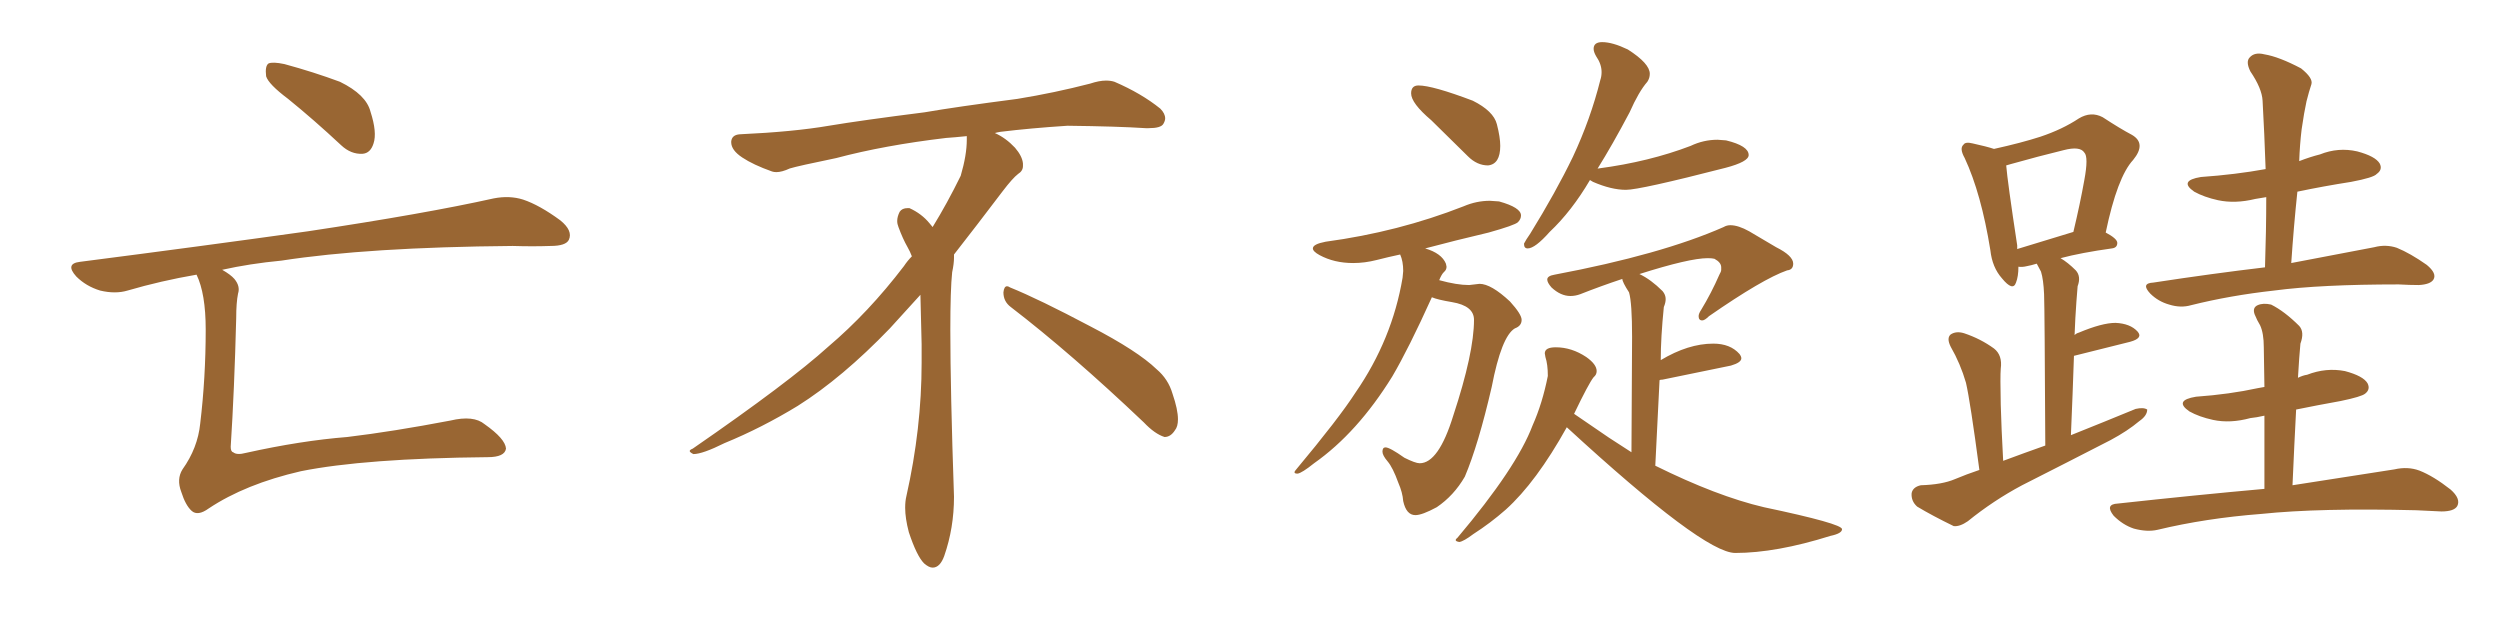 <svg xmlns="http://www.w3.org/2000/svg" xmlns:xlink="http://www.w3.org/1999/xlink" width="600" height="150"><path fill="#996633" padding="10" d="M69.14 23.73L69.14 23.73Q64.45 20.21 63.87 18.31L63.87 18.31Q63.57 15.82 64.45 15.23L64.45 15.23Q65.48 14.79 68.26 15.38L68.26 15.38Q75.29 17.29 81.59 19.63L81.59 19.63Q87.89 22.71 88.92 26.81L88.92 26.81Q90.53 31.79 89.65 34.42L89.65 34.42Q88.92 36.77 87.01 36.91L87.01 36.91Q84.23 37.06 81.88 34.86L81.88 34.86Q75.29 28.71 69.14 23.73ZM47.17 65.92L47.17 65.92L47.17 65.92Q38.67 67.38 30.62 69.73L30.62 69.73Q27.69 70.61 24.02 69.73L24.02 69.73Q20.65 68.70 18.31 66.36L18.31 66.36Q15.53 63.28 19.19 62.84L19.19 62.84Q48.78 59.03 73.83 55.52L73.83 55.52Q102.10 51.27 118.51 47.61L118.51 47.61Q122.31 46.88 125.54 47.90L125.54 47.90Q129.49 49.22 134.47 52.88L134.47 52.88Q137.55 55.37 136.52 57.57L136.52 57.57Q135.79 59.03 132.13 59.03L132.13 59.03Q127.88 59.18 123.05 59.03L123.05 59.03Q88.33 59.33 67.53 62.55L67.53 62.55Q59.91 63.28 53.32 64.75L53.32 64.75Q55.37 65.92 56.25 66.94L56.25 66.94Q57.71 68.70 57.13 70.46L57.13 70.46Q56.69 72.66 56.69 76.32L56.69 76.32Q56.25 93.60 55.37 107.23L55.37 107.23Q55.37 108.40 55.96 108.54L55.96 108.54Q56.84 109.28 59.03 108.69L59.03 108.69Q72.22 105.76 83.35 104.88L83.35 104.88Q94.34 103.56 108.11 100.93L108.11 100.93Q113.67 99.61 116.31 101.81L116.31 101.81Q121.29 105.32 121.44 107.67L121.44 107.67Q121.14 109.72 117.04 109.72L117.04 109.72Q87.60 110.01 72.22 113.09L72.22 113.09Q58.89 116.16 50.10 122.02L50.10 122.02Q47.46 123.93 46.00 122.61L46.00 122.61Q44.53 121.29 43.51 118.07L43.51 118.07Q42.33 114.99 43.80 112.65L43.80 112.65Q47.46 107.52 48.05 101.66L48.05 101.66Q49.37 90.67 49.37 79.10L49.37 79.10Q49.37 70.46 47.17 65.92ZM242.58 73.68L242.58 73.68Q240.82 72.36 240.82 70.17L240.82 70.17Q240.97 68.70 241.70 68.70L241.70 68.70Q241.99 68.70 242.43 68.99L242.43 68.99Q249.32 71.78 261.77 78.37L261.77 78.37Q273.05 84.23 277.59 88.62L277.59 88.62Q280.37 90.97 281.40 94.48L281.40 94.48Q282.71 98.29 282.71 100.63L282.71 100.63Q282.71 102.39 281.98 103.27L281.98 103.27Q280.96 104.88 279.49 104.88L279.49 104.88Q277.15 104.15 274.51 101.37L274.51 101.37Q257.08 84.81 242.58 73.68ZM232.03 33.54L232.03 33.54L232.03 32.67Q229.25 32.96 227.05 33.11L227.05 33.11Q212.26 34.86 200.68 37.94L200.68 37.94Q191.46 39.84 189.55 40.43L189.55 40.43Q187.65 41.31 186.33 41.31L186.33 41.31Q185.74 41.31 185.30 41.16L185.30 41.16Q180.76 39.55 178.13 37.79L178.13 37.79Q175.49 36.04 175.49 34.13L175.49 34.13L175.49 33.98Q175.63 32.37 177.54 32.23L177.54 32.23Q190.43 31.64 198.93 30.18L198.93 30.18Q206.84 28.86 221.92 26.95L221.92 26.95Q229.54 25.63 244.19 23.73L244.19 23.73Q253.13 22.27 261.62 20.07L261.62 20.07Q263.82 19.34 265.43 19.34L265.43 19.34Q266.60 19.34 267.48 19.63L267.48 19.63Q273.93 22.41 278.47 26.07L278.47 26.07Q279.64 27.25 279.64 28.42L279.64 28.42Q279.64 29.00 279.20 29.74L279.20 29.74Q278.61 30.76 275.68 30.76L275.68 30.76L274.95 30.76Q268.21 30.32 256.20 30.18L256.20 30.18Q247.27 30.76 240.09 31.64L240.09 31.64Q239.21 31.79 238.77 31.93L238.77 31.93Q241.41 33.11 243.60 35.45L243.60 35.45Q245.36 37.50 245.51 39.26L245.51 39.26L245.51 39.84Q245.51 41.02 244.34 41.75L244.34 41.75Q243.02 42.77 240.67 45.85L240.67 45.85Q234.23 54.35 228.96 61.08L228.96 61.08L228.96 61.82Q228.96 63.28 228.52 65.33L228.52 65.33Q228.08 69.43 228.08 79.25L228.08 79.25Q228.08 93.46 228.96 119.24L228.96 119.24Q228.96 126.71 226.61 133.45L226.61 133.45Q225.59 136.23 223.83 136.23L223.83 136.23Q222.95 136.23 221.78 135.21L221.78 135.21Q220.02 133.45 218.12 127.73L218.12 127.73Q217.24 124.37 217.24 121.88L217.24 121.88Q217.24 120.26 217.53 119.09L217.53 119.09Q221.19 102.83 221.19 87.01L221.19 87.01L221.19 82.62Q221.04 76.61 220.90 70.75L220.90 70.75Q216.80 75.29 213.57 78.81L213.57 78.81Q202.15 90.67 191.46 97.41L191.46 97.41Q182.81 102.69 173.88 106.35L173.88 106.35Q168.60 108.98 166.41 108.98L166.41 108.98Q165.53 108.54 165.53 108.25L165.53 108.25Q165.53 107.96 166.26 107.67L166.26 107.67Q189.40 91.70 198.78 83.20L198.78 83.20Q208.45 75 216.94 63.87L216.94 63.87Q217.82 62.55 218.85 61.52L218.85 61.52Q218.41 60.35 217.82 59.33L217.82 59.33Q216.65 57.28 215.63 54.49L215.63 54.49Q215.33 53.76 215.33 53.03L215.33 53.03Q215.33 52.00 215.92 50.83L215.92 50.83Q216.50 49.95 217.82 49.95L217.82 49.95L218.26 49.95Q221.19 51.27 223.10 53.61L223.10 53.61Q223.39 53.91 223.83 54.49L223.83 54.49Q227.34 48.78 230.57 42.19L230.57 42.19Q232.03 37.21 232.03 33.54ZM357.13 39.70L357.13 39.70Q360.06 39.40 360.06 35.01L360.06 35.01Q360.06 32.96 359.25 29.81Q358.45 26.66 353.47 24.17L353.47 24.17Q343.80 20.51 340.43 20.51L340.43 20.51Q338.67 20.51 338.67 22.41L338.67 22.41Q338.67 24.76 343.51 28.86L343.51 28.86L352.29 37.50Q354.49 39.70 357.13 39.70ZM339.70 123.63L339.70 123.63Q341.31 123.63 344.82 121.73L344.82 121.73Q348.93 118.95 351.56 114.40L351.56 114.40Q354.79 106.79 358.01 92.87L358.01 92.87Q360.35 80.71 363.57 78.81L363.57 78.81Q365.19 78.22 365.19 76.76L365.19 76.76Q365.19 75.44 362.40 72.36L362.40 72.36Q357.86 68.12 355.08 68.12L355.08 68.12L352.59 68.41Q349.66 68.41 345.41 67.24L345.41 67.24Q346.00 65.77 346.58 65.26Q347.17 64.75 347.17 64.01L347.17 64.01L347.02 63.28Q346.00 60.79 342.04 59.62L342.04 59.62Q349.22 57.71 357.28 55.81L357.28 55.81Q363.57 54.05 364.31 53.32Q365.04 52.59 365.04 51.71L365.04 51.71Q365.04 49.80 359.77 48.34L359.77 48.34L357.57 48.19Q354.35 48.19 351.27 49.51L351.27 49.51Q335.60 55.66 318.16 58.01L318.16 58.01Q315.09 58.59 315.09 59.62L315.09 59.62Q315.09 60.35 316.70 61.23L316.70 61.23Q320.21 63.13 324.76 63.13L324.76 63.13Q327.54 63.13 330.40 62.40Q333.25 61.67 336.04 61.08L336.04 61.08Q336.77 62.70 336.77 65.04L336.77 65.04L336.62 66.65Q334.13 81.45 325.34 94.19L325.34 94.19Q321.39 100.34 310.99 112.79L310.99 112.79Q310.69 113.09 310.69 113.38L310.69 113.38Q310.69 113.67 311.43 113.67L311.43 113.67Q312.45 113.53 315.38 111.18L315.38 111.18Q325.78 103.86 334.13 90.38L334.13 90.38Q338.09 83.64 343.65 71.34L343.65 71.34Q344.97 71.92 348.49 72.51L348.49 72.51Q353.76 73.39 353.76 76.76L353.76 76.76Q353.76 84.67 348.78 99.76L348.78 99.76Q345.26 111.18 340.72 111.18L340.72 111.18Q339.70 111.18 337.06 109.86L337.06 109.86Q333.54 107.37 332.52 107.37L332.52 107.37Q331.79 107.37 331.79 108.40L331.79 108.40Q331.79 109.28 333.03 110.74Q334.28 112.21 335.60 115.87L335.60 115.87Q336.62 118.21 336.77 120.26L336.77 120.26Q337.50 123.63 339.70 123.63ZM366.65 59.62L366.65 59.62Q368.41 59.62 371.92 55.66L371.92 55.66Q377.20 50.68 381.59 43.21L381.59 43.21L382.32 43.65Q386.72 45.56 390.23 45.56L390.23 45.56Q393.60 45.56 414.11 40.28L414.11 40.28Q419.68 38.82 419.68 37.21L419.68 37.21Q419.68 35.01 414.26 33.69L414.26 33.69L412.21 33.54Q408.84 33.54 405.76 35.01L405.76 35.01Q395.80 38.82 383.64 40.43L383.64 40.43Q383.35 40.43 383.35 40.58L383.35 40.58Q387.01 34.72 391.11 26.95L391.11 26.95Q393.31 21.97 395.36 19.63L395.36 19.63Q395.95 18.75 395.95 17.72L395.95 17.72Q395.95 15.23 390.67 11.87L390.67 11.87Q387.01 10.11 384.52 10.11L384.52 10.11Q382.47 10.11 382.47 11.72L382.47 11.72Q382.47 12.45 383.06 13.48L383.06 13.48Q384.38 15.38 384.38 17.29L384.38 17.29Q384.38 18.31 384.08 19.19L384.08 19.19Q381.74 28.56 377.49 37.65L377.49 37.65Q373.39 46.14 367.24 56.10L367.24 56.10Q366.21 57.57 365.77 58.45L365.77 58.45L365.77 58.59Q365.77 59.62 366.65 59.62ZM416.46 132.71L416.46 132.71Q426.27 132.71 439.31 128.61L439.31 128.61Q442.09 128.03 442.09 127.00L442.09 127.00Q442.09 125.68 423.34 121.73L423.34 121.73Q412.06 119.09 397.27 111.77L397.27 111.77L398.29 91.26Q398.44 91.11 399.02 91.11L399.02 91.11L415.43 87.74Q417.92 87.01 417.92 85.99L417.92 85.99Q417.92 85.55 417.48 84.96L417.48 84.96Q415.28 82.47 411.18 82.47L411.18 82.47Q405.18 82.47 398.58 86.43L398.58 86.43Q398.58 81.01 399.32 73.68L399.32 73.68Q399.76 72.66 399.76 71.78L399.76 71.78Q399.76 70.75 399.02 69.87L399.02 69.87Q396.24 67.09 393.46 65.77L393.46 65.77Q405.47 61.96 409.86 61.96L409.86 61.96Q410.89 61.96 411.47 62.11L411.47 62.11Q413.09 62.99 413.09 64.16L413.09 64.16L413.09 64.75Q413.09 65.19 412.65 65.92L412.65 65.92Q410.74 70.31 408.25 74.41L408.25 74.41Q407.67 75.29 407.67 75.88L407.67 75.88Q407.67 76.90 408.54 76.90L408.54 76.90Q409.13 76.90 410.16 75.88L410.16 75.88Q423.05 66.94 428.91 64.89L428.91 64.89Q430.37 64.75 430.37 63.28L430.37 63.28Q430.37 61.38 426.27 59.33L426.27 59.33L419.82 55.52Q417.19 54.05 415.28 54.05L415.28 54.05Q414.40 54.05 413.67 54.49L413.67 54.49Q398.73 61.08 373.10 65.92L373.10 65.92Q371.34 66.21 371.34 67.09L371.34 67.09Q371.34 67.82 372.36 68.99L372.36 68.99Q374.56 71.04 376.90 71.04L376.90 71.04Q378.08 71.04 379.25 70.61L379.25 70.61Q384.08 68.70 389.36 66.94L389.36 66.94Q389.36 67.68 390.97 70.17L390.97 70.17Q391.70 72.66 391.70 80.86L391.70 80.86L391.55 108.54L386.13 105.03L377.78 99.32Q381.30 91.99 382.47 90.53L382.47 90.53Q383.20 89.94 383.20 89.06L383.20 89.06Q383.20 87.45 380.71 85.69L380.71 85.69Q377.20 83.35 373.39 83.35L373.39 83.35Q370.75 83.35 370.75 84.81L370.75 84.81L370.90 85.69Q371.48 87.45 371.48 90.23L371.48 90.23Q370.17 96.83 367.82 102.10L367.82 102.10Q364.01 112.21 349.80 129.05L349.80 129.05Q349.37 129.35 349.37 129.64L349.37 129.64Q349.37 129.93 350.24 130.08L350.24 130.08Q351.27 129.93 353.61 128.17L353.61 128.17Q357.71 125.54 361.38 122.31L361.38 122.31Q368.70 115.72 376.03 102.54L376.03 102.54Q408.84 132.71 416.46 132.71ZM475.05 112.79L475.05 112.79Q472.85 96.24 471.83 91.85L471.83 91.85Q470.51 87.30 468.16 83.20L468.16 83.20Q467.14 81.15 468.16 80.27L468.16 80.27Q469.48 79.39 471.39 79.98L471.39 79.98Q475.34 81.30 478.56 83.64L478.56 83.64Q480.62 85.25 480.18 88.48L480.18 88.48Q480.03 90.38 480.18 97.12L480.18 97.12Q480.32 102.54 480.76 110.60L480.76 110.60Q485.89 108.69 490.87 106.93L490.87 106.93Q490.72 74.27 490.58 70.61L490.58 70.61Q490.43 67.09 489.84 65.19L489.84 65.19Q489.26 64.16 488.82 63.28L488.82 63.28Q487.35 63.72 486.47 63.87L486.47 63.87Q485.30 64.16 484.42 64.01L484.42 64.01Q484.42 66.36 483.84 67.82L483.84 67.82Q483.11 70.02 480.47 66.80L480.47 66.80Q478.13 64.16 477.69 60.06L477.69 60.06Q475.49 46.44 471.53 37.94L471.53 37.94Q470.21 35.60 471.24 34.72L471.24 34.72Q471.68 33.98 473.44 34.42L473.44 34.42Q476.81 35.16 478.56 35.74L478.56 35.74Q485.16 34.28 489.70 32.81L489.70 32.81Q494.97 31.05 498.93 28.42L498.93 28.42Q501.86 26.66 504.64 28.13L504.64 28.13Q508.89 30.91 511.67 32.37L511.67 32.37Q515.19 34.42 511.96 38.38L511.96 38.38Q508.15 42.48 505.37 55.81L505.37 55.81Q508.15 57.28 508.15 58.30L508.15 58.30Q508.15 59.47 506.84 59.62L506.84 59.62Q499.51 60.64 494.53 61.96L494.53 61.96Q496.29 62.99 498.19 64.89L498.19 64.89Q499.51 66.36 498.63 68.70L498.63 68.70Q498.49 70.46 498.34 72.36L498.34 72.36Q498.05 76.32 497.90 80.42L497.90 80.42Q498.34 79.98 498.93 79.83L498.93 79.83Q504.49 77.49 507.71 77.49L507.71 77.49Q511.23 77.64 512.99 79.54L512.99 79.54Q514.45 81.15 511.23 82.03L511.23 82.03Q505.22 83.50 497.75 85.40L497.75 85.40Q497.46 94.19 497.02 104.44L497.02 104.44Q505.08 101.22 512.55 98.14L512.55 98.14Q514.45 97.71 515.33 98.29L515.33 98.29Q515.33 99.76 513.43 101.07L513.43 101.07Q510.64 103.42 506.54 105.62L506.54 105.62Q496.00 111.04 485.30 116.46L485.30 116.46Q478.42 120.12 472.27 125.10L472.27 125.10Q470.36 126.42 468.90 126.27L468.90 126.27Q463.77 123.78 460.11 121.58L460.11 121.58Q458.64 120.26 458.79 118.36L458.79 118.36Q459.08 116.89 460.99 116.46L460.99 116.46Q466.11 116.31 469.19 114.99L469.19 114.99Q471.97 113.82 475.05 112.79ZM484.13 59.77L484.13 59.77Q489.99 58.01 497.61 55.66L497.61 55.66Q499.22 48.93 500.24 43.21L500.24 43.21Q501.27 37.65 500.24 36.62L500.24 36.62Q499.22 35.01 495.26 36.04L495.26 36.04Q489.26 37.50 482.52 39.40L482.52 39.40Q481.93 39.55 481.49 39.70L481.49 39.70Q481.79 43.51 484.13 58.89L484.13 58.89Q484.13 59.33 484.13 59.77ZM543.60 64.16L543.60 64.16Q543.90 55.37 543.90 47.31L543.90 47.31Q542.29 47.61 541.26 47.75L541.26 47.75Q536.43 48.93 532.32 48.05L532.32 48.05Q528.96 47.31 526.61 46.00L526.61 46.00Q522.80 43.36 528.22 42.48L528.22 42.48Q536.57 41.89 543.75 40.58L543.75 40.58Q543.46 32.08 543.02 24.17L543.02 24.17Q542.87 21.24 540.09 17.14L540.09 17.14Q538.92 14.79 539.94 13.77L539.94 13.77Q541.11 12.45 543.46 13.04L543.46 13.04Q546.97 13.62 552.25 16.41L552.25 16.41Q555.18 18.75 554.74 20.21L554.74 20.21Q554.15 21.97 553.56 24.32L553.56 24.32Q552.98 26.95 552.39 31.05L552.39 31.05Q551.95 34.72 551.81 38.67L551.81 38.67Q554.44 37.65 556.79 37.06L556.79 37.06Q561.18 35.30 565.72 36.33L565.72 36.33Q570.12 37.50 571.14 39.26L571.14 39.26Q571.88 40.72 570.41 41.75L570.41 41.75Q569.68 42.63 564.26 43.65L564.26 43.65Q557.67 44.68 551.37 46.00L551.37 46.00Q550.49 54.35 549.90 63.13L549.90 63.13Q562.21 60.79 569.82 59.33L569.82 59.33Q572.61 58.59 575.24 59.47L575.24 59.47Q578.47 60.79 582.42 63.57L582.42 63.57Q584.91 65.63 584.03 67.09L584.03 67.09Q583.30 68.26 580.52 68.41L580.52 68.41Q578.32 68.41 575.68 68.26L575.68 68.26Q556.93 68.26 545.80 69.73L545.80 69.73Q535.25 70.90 525.88 73.24L525.88 73.24Q523.39 73.97 520.61 73.10L520.61 73.10Q517.97 72.36 516.06 70.46L516.06 70.46Q513.72 67.97 516.80 67.82L516.80 67.82Q531.15 65.63 543.60 64.16ZM550.20 116.46L550.20 116.46L550.20 116.46Q565.28 114.11 574.66 112.65L574.66 112.65Q577.88 111.91 580.66 112.94L580.66 112.94Q584.03 114.26 588.13 117.48L588.13 117.48Q590.63 119.68 589.75 121.44L589.75 121.44Q589.01 122.75 585.94 122.75L585.94 122.75Q583.15 122.61 579.93 122.46L579.93 122.46Q556.79 121.88 542.72 123.34L542.72 123.34Q529.39 124.37 517.82 127.15L517.82 127.15Q515.33 127.73 512.11 126.86L512.11 126.86Q509.47 125.98 507.28 123.78L507.28 123.78Q505.08 121.00 508.30 120.85L508.30 120.85Q527.05 118.80 543.46 117.33L543.46 117.33Q543.46 106.79 543.46 99.76L543.46 99.76Q541.55 100.20 540.09 100.34L540.09 100.34Q535.25 101.66 531.15 100.78L531.15 100.78Q527.78 100.05 525.44 98.73L525.44 98.73Q521.63 96.09 527.05 95.21L527.05 95.21Q535.11 94.63 541.85 93.16L541.85 93.16Q542.43 93.02 543.46 92.87L543.46 92.87Q543.31 85.11 543.31 83.35L543.31 83.35Q543.31 79.98 542.43 78.08L542.43 78.08Q541.70 76.90 541.11 75.44L541.11 75.44Q540.53 73.83 541.85 73.24L541.85 73.24Q543.16 72.66 545.07 73.10L545.07 73.10Q548.29 74.71 551.81 78.22L551.81 78.22Q553.13 79.69 552.10 82.47L552.10 82.47Q551.95 84.08 551.81 85.99L551.81 85.99Q551.66 88.33 551.51 90.67L551.51 90.67Q552.69 90.09 553.71 89.94L553.71 89.94Q558.25 88.18 562.79 89.06L562.79 89.06Q567.19 90.23 568.21 91.99L568.21 91.99Q568.95 93.46 567.63 94.48L567.63 94.48Q566.75 95.21 561.77 96.24L561.77 96.24Q556.05 97.27 551.07 98.29L551.07 98.29Q550.63 106.64 550.20 116.46Z"/></svg>